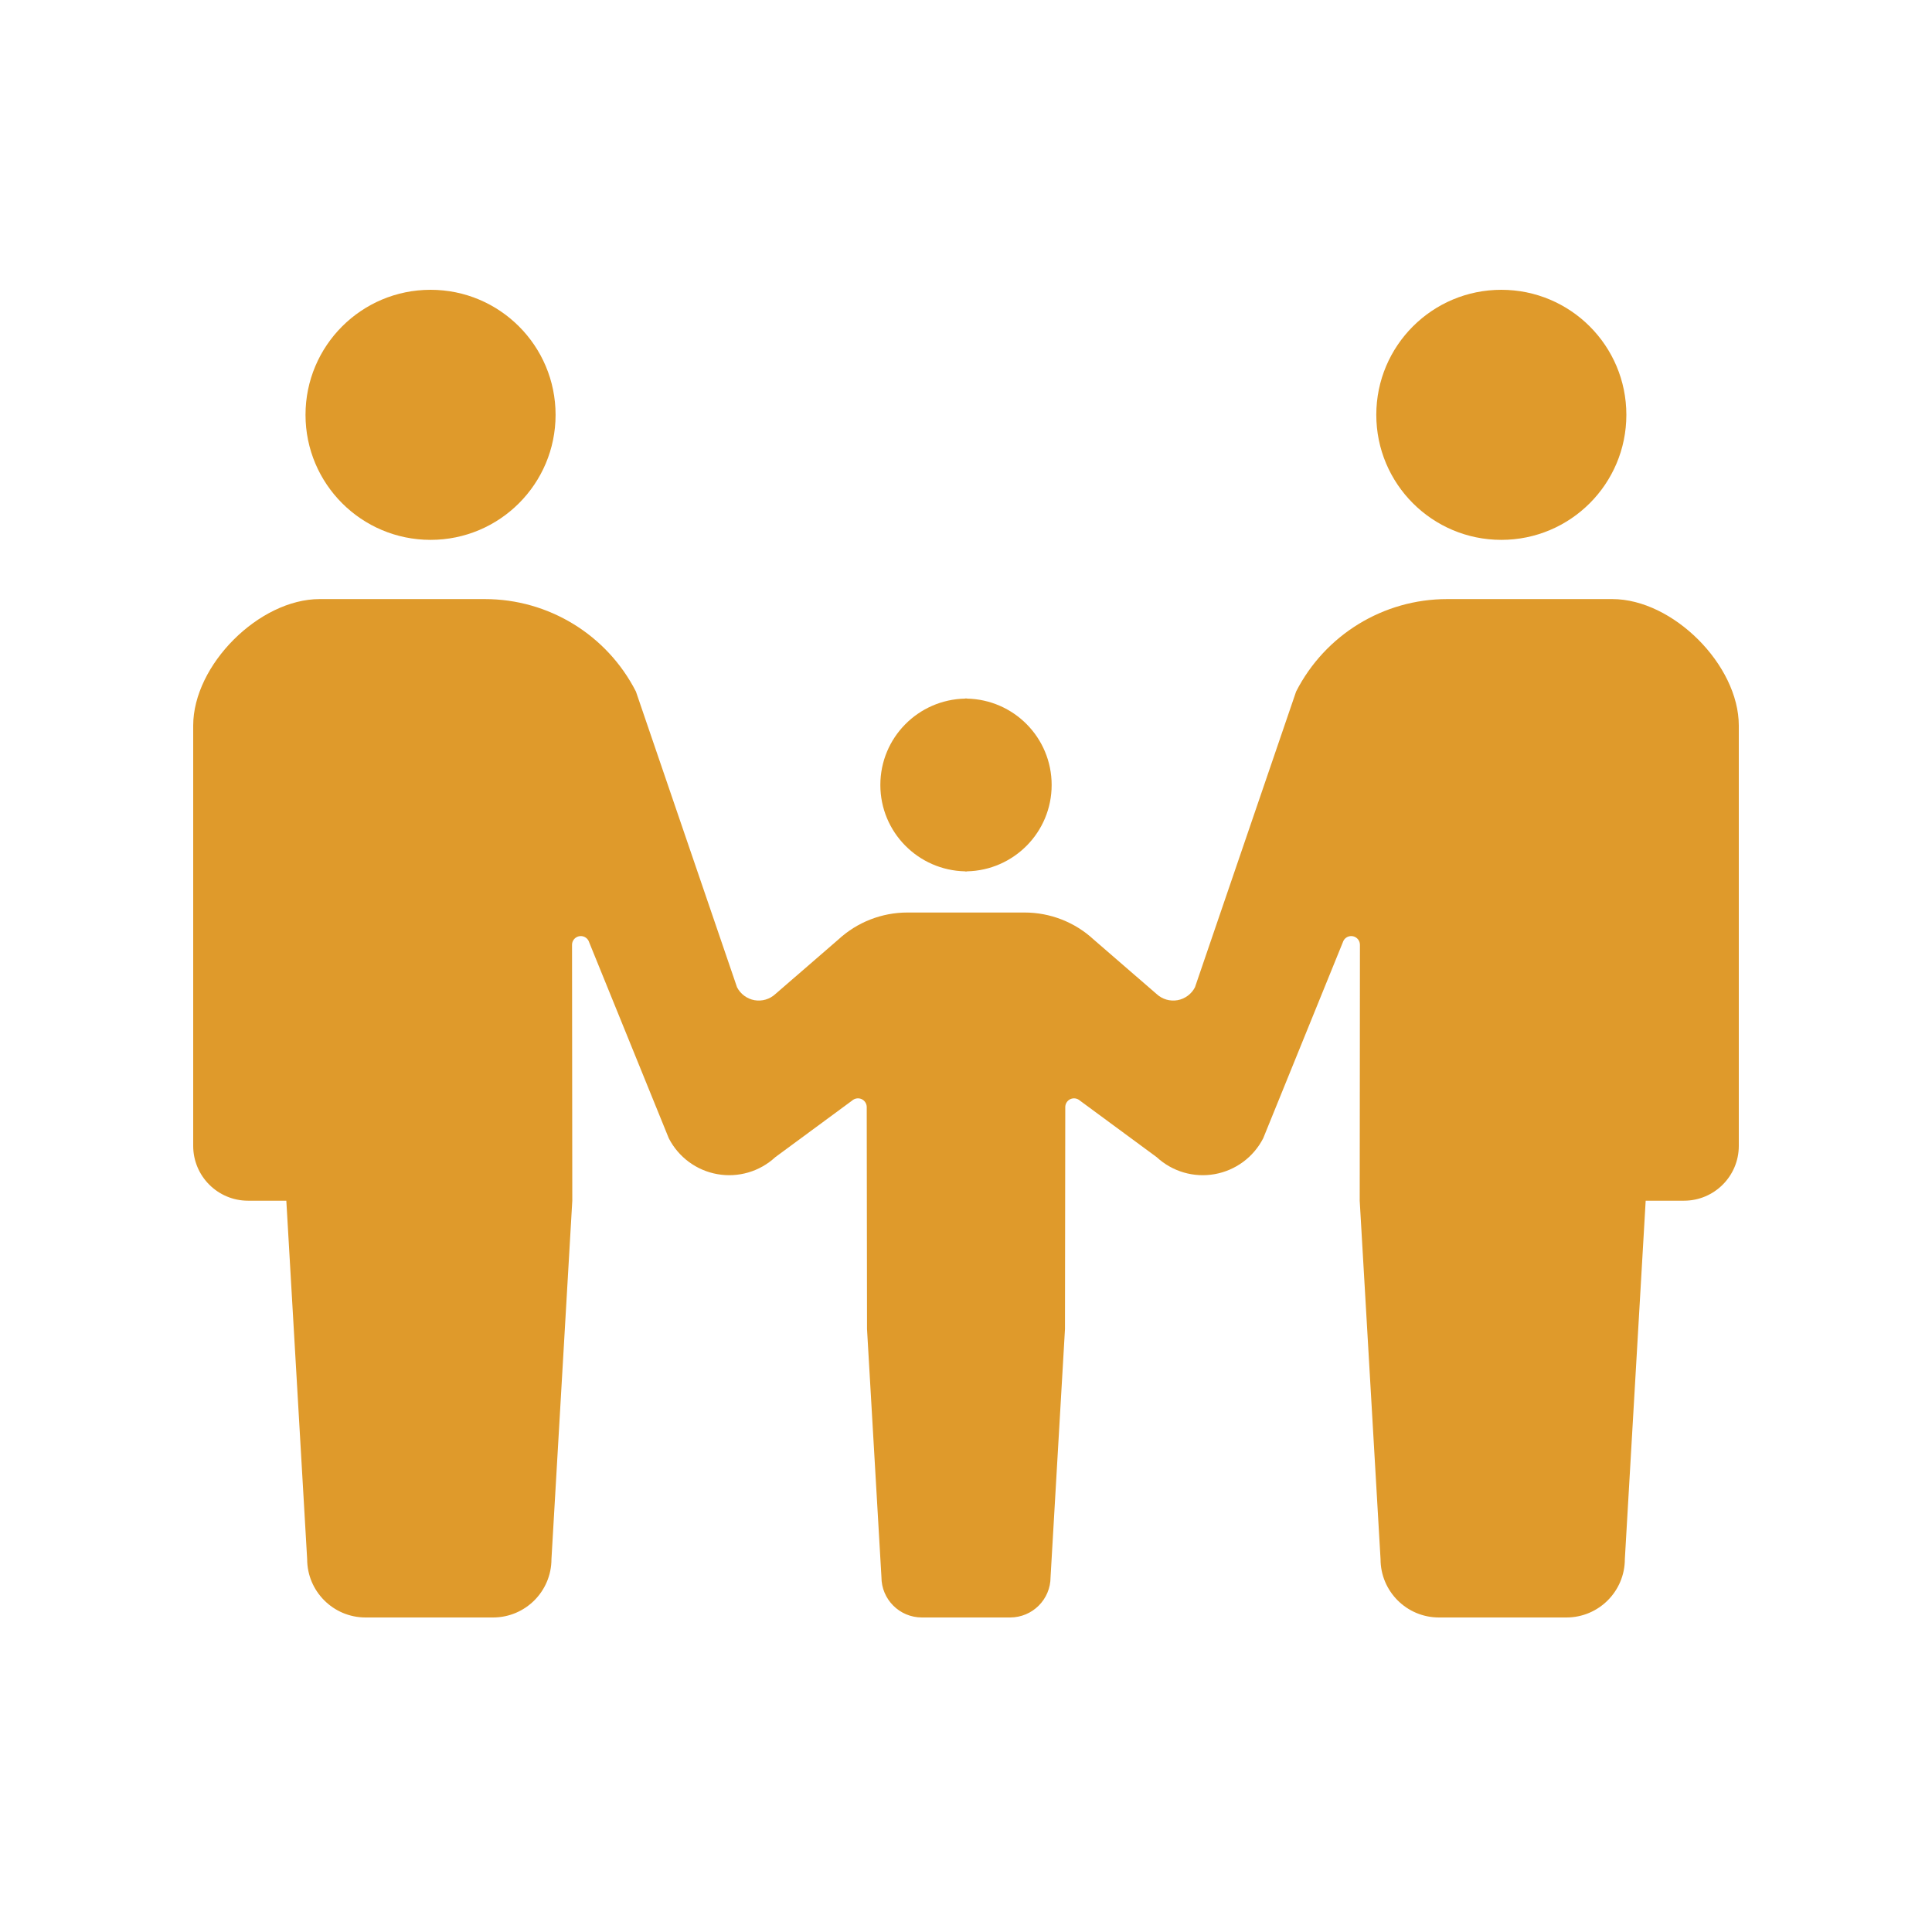 <svg xmlns="http://www.w3.org/2000/svg" width="60" height="60" viewBox="0 0 60 60" fill="none"><path d="M13.372 16.766C15.517 16.766 17.254 15.027 17.254 12.883C17.254 10.738 15.517 9 13.372 9C11.226 9 9.488 10.738 9.488 12.883C9.488 15.027 11.226 16.766 13.372 16.766Z" fill="#DF9A2B"></path><path d="M29.973 27.06V27.066C29.982 27.066 29.991 27.063 30 27.063C30.01 27.063 30.018 27.066 30.028 27.066V27.06C31.487 27.03 32.66 25.843 32.66 24.378C32.66 22.911 31.487 21.725 30.028 21.696V21.69C30.018 21.69 30.009 21.693 30 21.693C29.991 21.693 29.982 21.69 29.973 21.69V21.696C28.514 21.725 27.34 22.911 27.34 24.378C27.34 25.843 28.514 27.03 29.973 27.06Z" fill="#DF9A2B"></path><path d="M46.625 16.766C48.771 16.766 50.508 15.027 50.508 12.883C50.508 10.738 48.771 9 46.625 9C44.48 9 42.742 10.738 42.742 12.883C42.742 15.027 44.48 16.766 46.625 16.766Z" fill="#DF9A2B"></path><path d="M50.072 18.605H46.667H44.942C42.963 18.605 41.152 19.714 40.252 21.476L37.111 30.66C37.003 30.871 36.802 31.02 36.568 31.062C36.335 31.103 36.095 31.033 35.92 30.871L33.967 29.18C33.383 28.639 32.616 28.339 31.82 28.339H30H28.18C27.384 28.339 26.618 28.639 26.033 29.18L24.08 30.871C23.905 31.033 23.666 31.103 23.432 31.062C23.198 31.02 22.997 30.871 22.889 30.66L19.749 21.476C18.849 19.714 17.037 18.605 15.058 18.605H13.333H9.928C8.047 18.605 6 20.652 6 22.534V35.586C6 36.526 6.762 37.289 7.703 37.289C8.166 37.289 7.703 37.289 8.892 37.289L9.539 48.419C9.539 49.42 10.351 50.232 11.352 50.232C11.775 50.232 12.554 50.232 13.333 50.232C14.111 50.232 14.89 50.232 15.313 50.232C16.314 50.232 17.126 49.42 17.126 48.419L17.773 37.289L17.765 29.342C17.765 29.217 17.851 29.108 17.974 29.078C18.096 29.049 18.222 29.107 18.279 29.219L20.77 35.35C21.071 35.937 21.628 36.349 22.277 36.464C22.926 36.58 23.592 36.385 24.076 35.938L26.46 34.182C26.54 34.109 26.655 34.09 26.754 34.132C26.853 34.176 26.917 34.274 26.917 34.381L26.926 41.273L27.374 48.978C27.374 49.67 27.936 50.232 28.63 50.232C28.921 50.232 29.461 50.232 30 50.232C30.539 50.232 31.079 50.232 31.37 50.232C32.064 50.232 32.626 49.67 32.626 48.978L33.074 41.273L33.083 34.381C33.083 34.274 33.147 34.176 33.246 34.132C33.345 34.09 33.46 34.109 33.54 34.182L35.924 35.938C36.408 36.385 37.074 36.58 37.723 36.464C38.371 36.349 38.929 35.937 39.23 35.35L41.721 29.219C41.778 29.107 41.904 29.049 42.026 29.078C42.149 29.108 42.234 29.217 42.234 29.342L42.227 37.289L42.874 48.419C42.874 49.42 43.686 50.232 44.687 50.232C45.11 50.232 45.889 50.232 46.667 50.232C47.446 50.232 48.225 50.232 48.648 50.232C49.648 50.232 50.461 49.42 50.461 48.419L51.108 37.289C52.297 37.289 51.834 37.289 52.297 37.289C53.238 37.289 54 36.526 54 35.586V22.534C54 20.652 51.953 18.605 50.072 18.605Z" fill="#DF9A2B"></path></svg>
